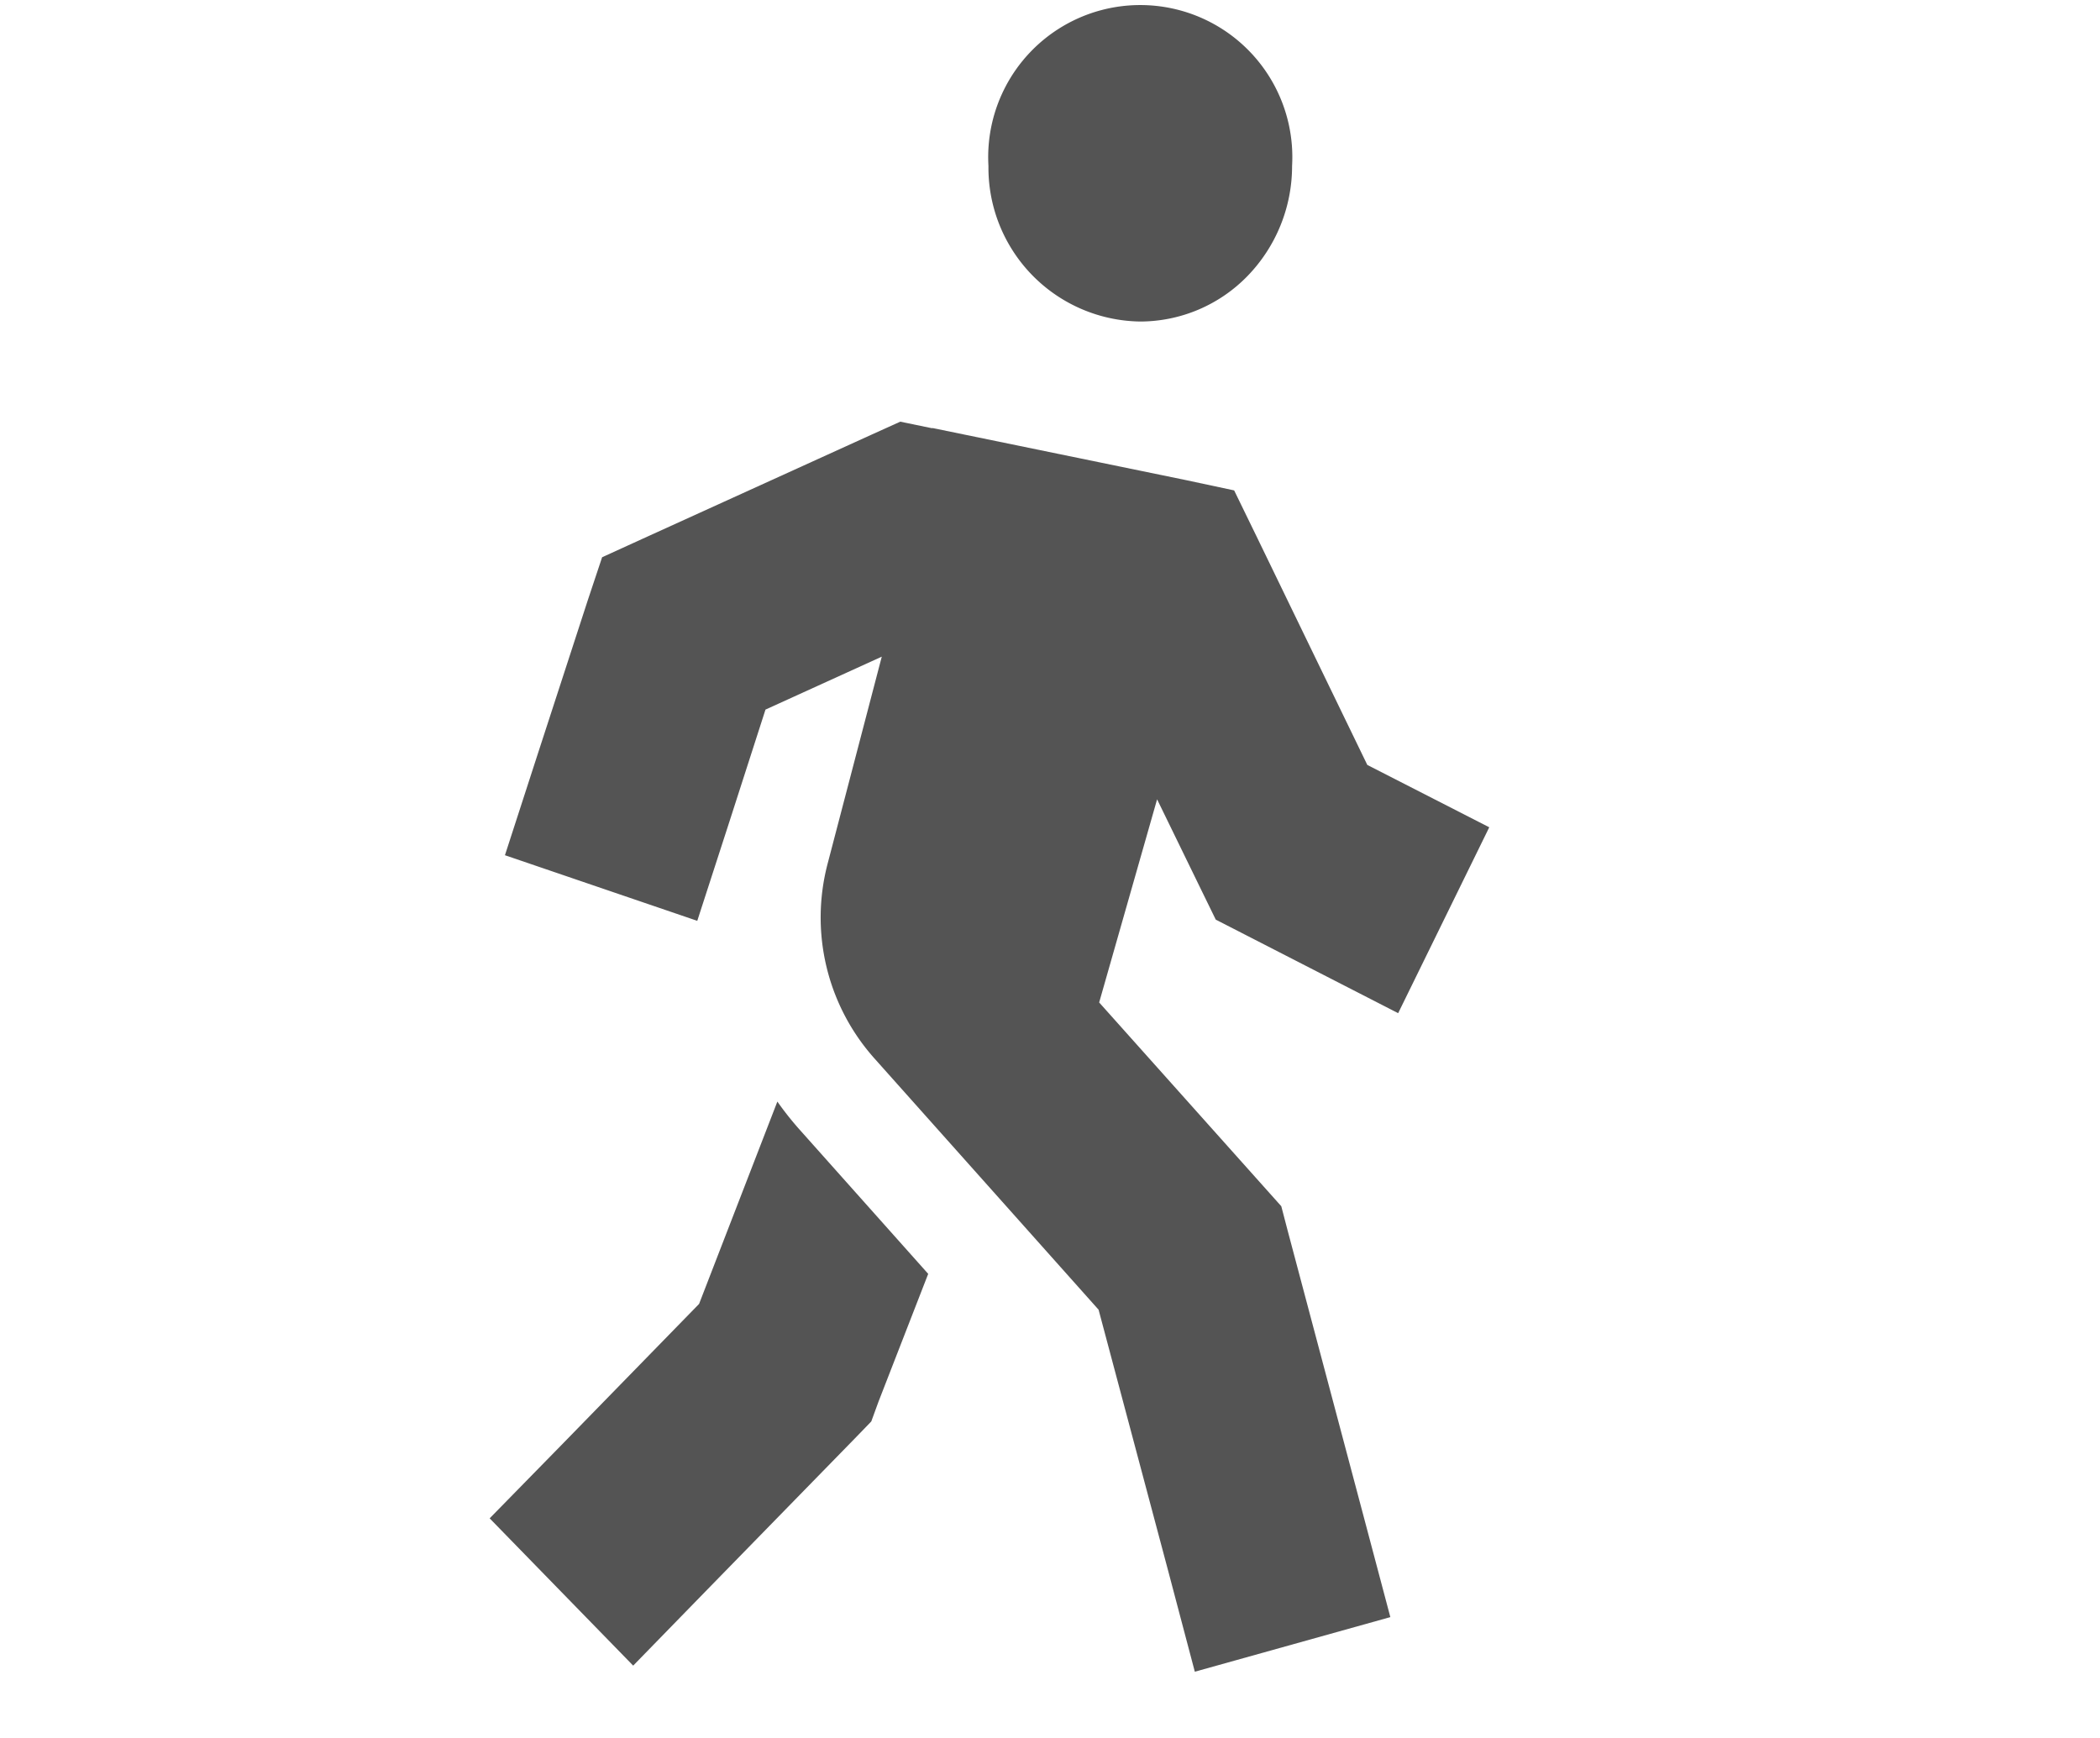 <svg xmlns="http://www.w3.org/2000/svg" xmlns:xlink="http://www.w3.org/1999/xlink" width="29" height="24" viewBox="0 0 29 24"><defs><clipPath id="clip-path"><rect id="Rectangle_524" data-name="Rectangle 524" width="29" height="24" transform="translate(0 -0.58)" fill="#545454"></rect></clipPath></defs><g id="Crosswalks-icon" transform="translate(0 0.58)" clip-path="url(#clip-path)"><path id="person-walking-solid" d="M13.781,2.151a2.1,2.1,0,1,0-4.193,0A2.125,2.125,0,0,0,11.682,4.3a2.07,2.07,0,0,0,1.484-.629,2.18,2.18,0,0,0,.615-1.522ZM8.807,5.773l-.437-.09-.407.184L4.812,7.3l-.559.255-.2.6-.7,2.151-.442,1.364,2.656.906.442-1.364.5-1.553,1.606-.731-.749,2.863a2.922,2.922,0,0,0,.643,2.68l3.1,3.475.963,3.614.366,1.385,2.7-.754-.368-1.387-1.05-3.95-.088-.337-.228-.255-2.287-2.559.8-2.805.6,1.231.21.43.419.215,2.1,1.077,1.258-2.567-1.684-.861L13.287,7.26l-.306-.628-.67-.143L8.817,5.771ZM5.592,17.866l-1.9,1.948L2.7,20.827l1.982,2.034.988-1.014,2.1-2.151.2-.207.1-.274.686-1.764L6.979,15.458a4.343,4.343,0,0,1-.306-.386Z" transform="translate(4.062 -0.44)" fill="#545454"></path></g></svg>